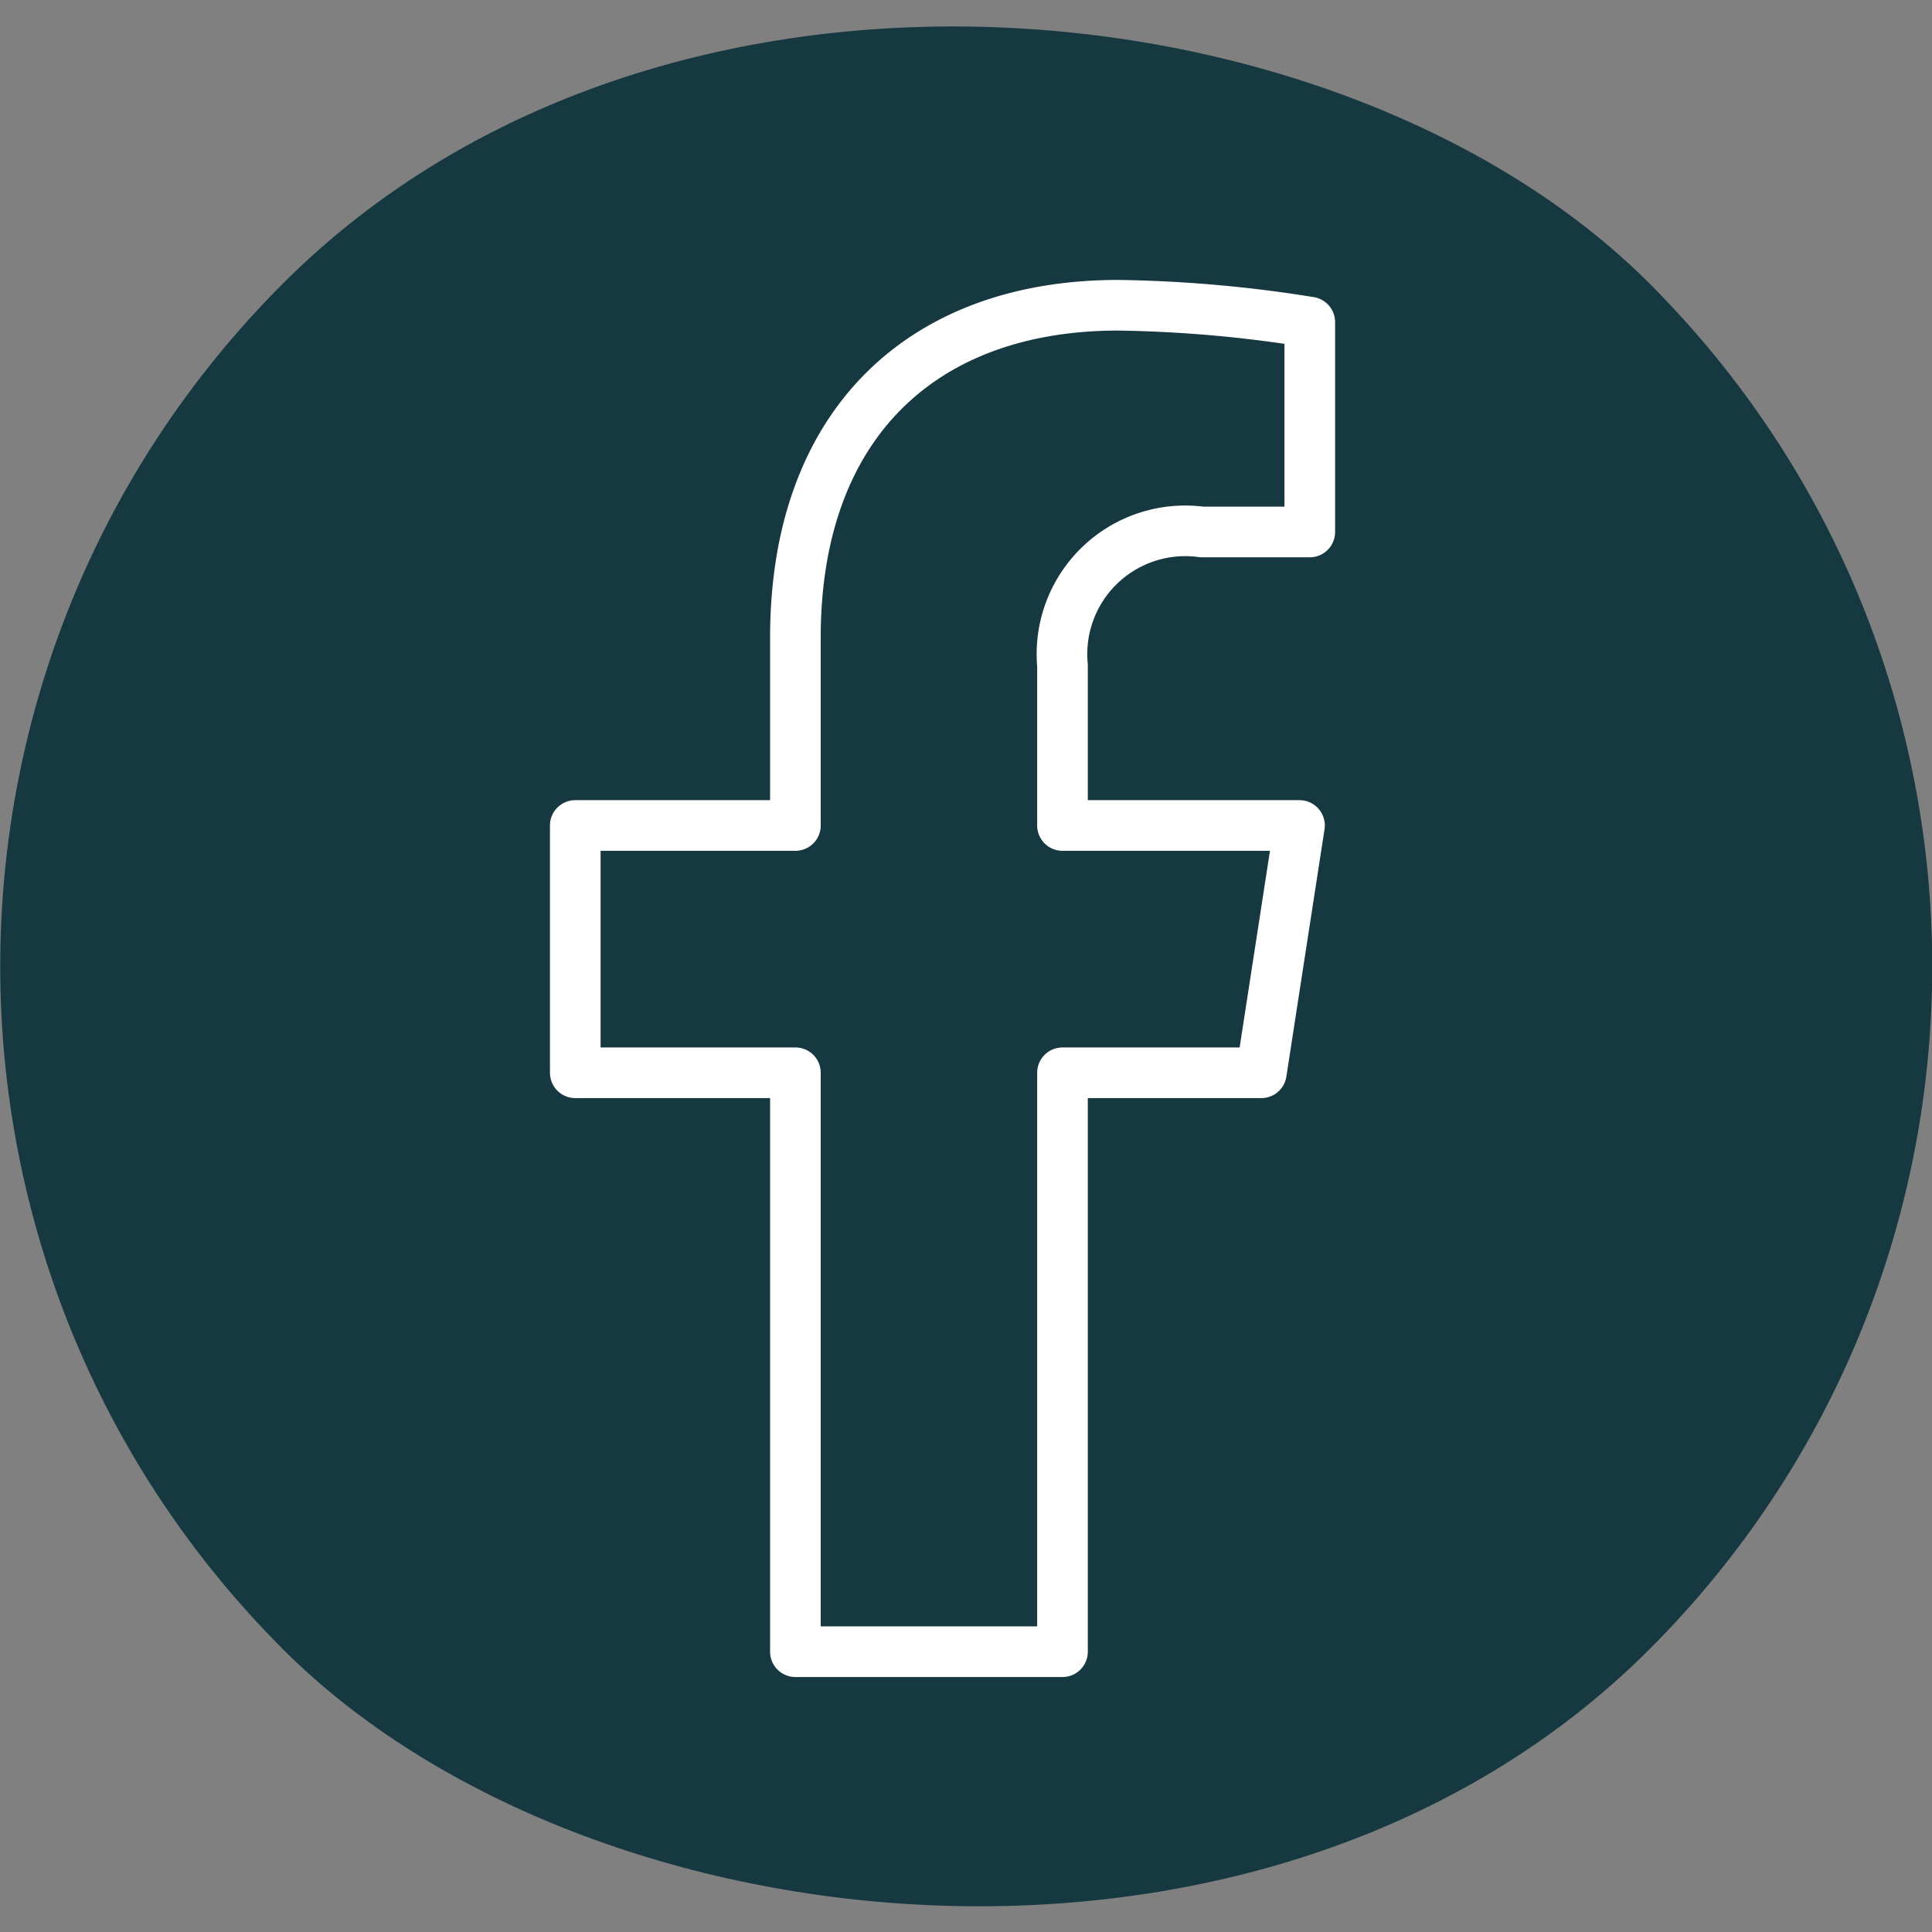 <?xml version="1.0" encoding="UTF-8"?> <svg xmlns="http://www.w3.org/2000/svg" viewBox="0 0 26.33 26.33"><rect x="0" y="0" width="26.33" height="26.33" fill="#808080" stroke="none"/><defs><style>.cls-1{fill:#163840;}.cls-2{fill:none;stroke:#fff;stroke-linecap:round;stroke-linejoin:round;stroke-width:0.69px;}</style></defs><g id="Capa_2" data-name="Capa 2"><g id="Capa_1-2" data-name="Capa 1"><rect class="cls-1" width="26.33" height="26.33" rx="13.17" transform="translate(-5.45 13.17) rotate(-45)"></rect><path class="cls-2" d="M17.19,14.62l.52-3.37H14.48V9.07a1.68,1.68,0,0,1,1.9-1.82h1.47V4.39a17.86,17.86,0,0,0-2.61-.23c-2.66,0-4.4,1.61-4.4,4.53v2.56h-3v3.37h3v7.89h3.64V14.62Z"></path></g></g></svg> 